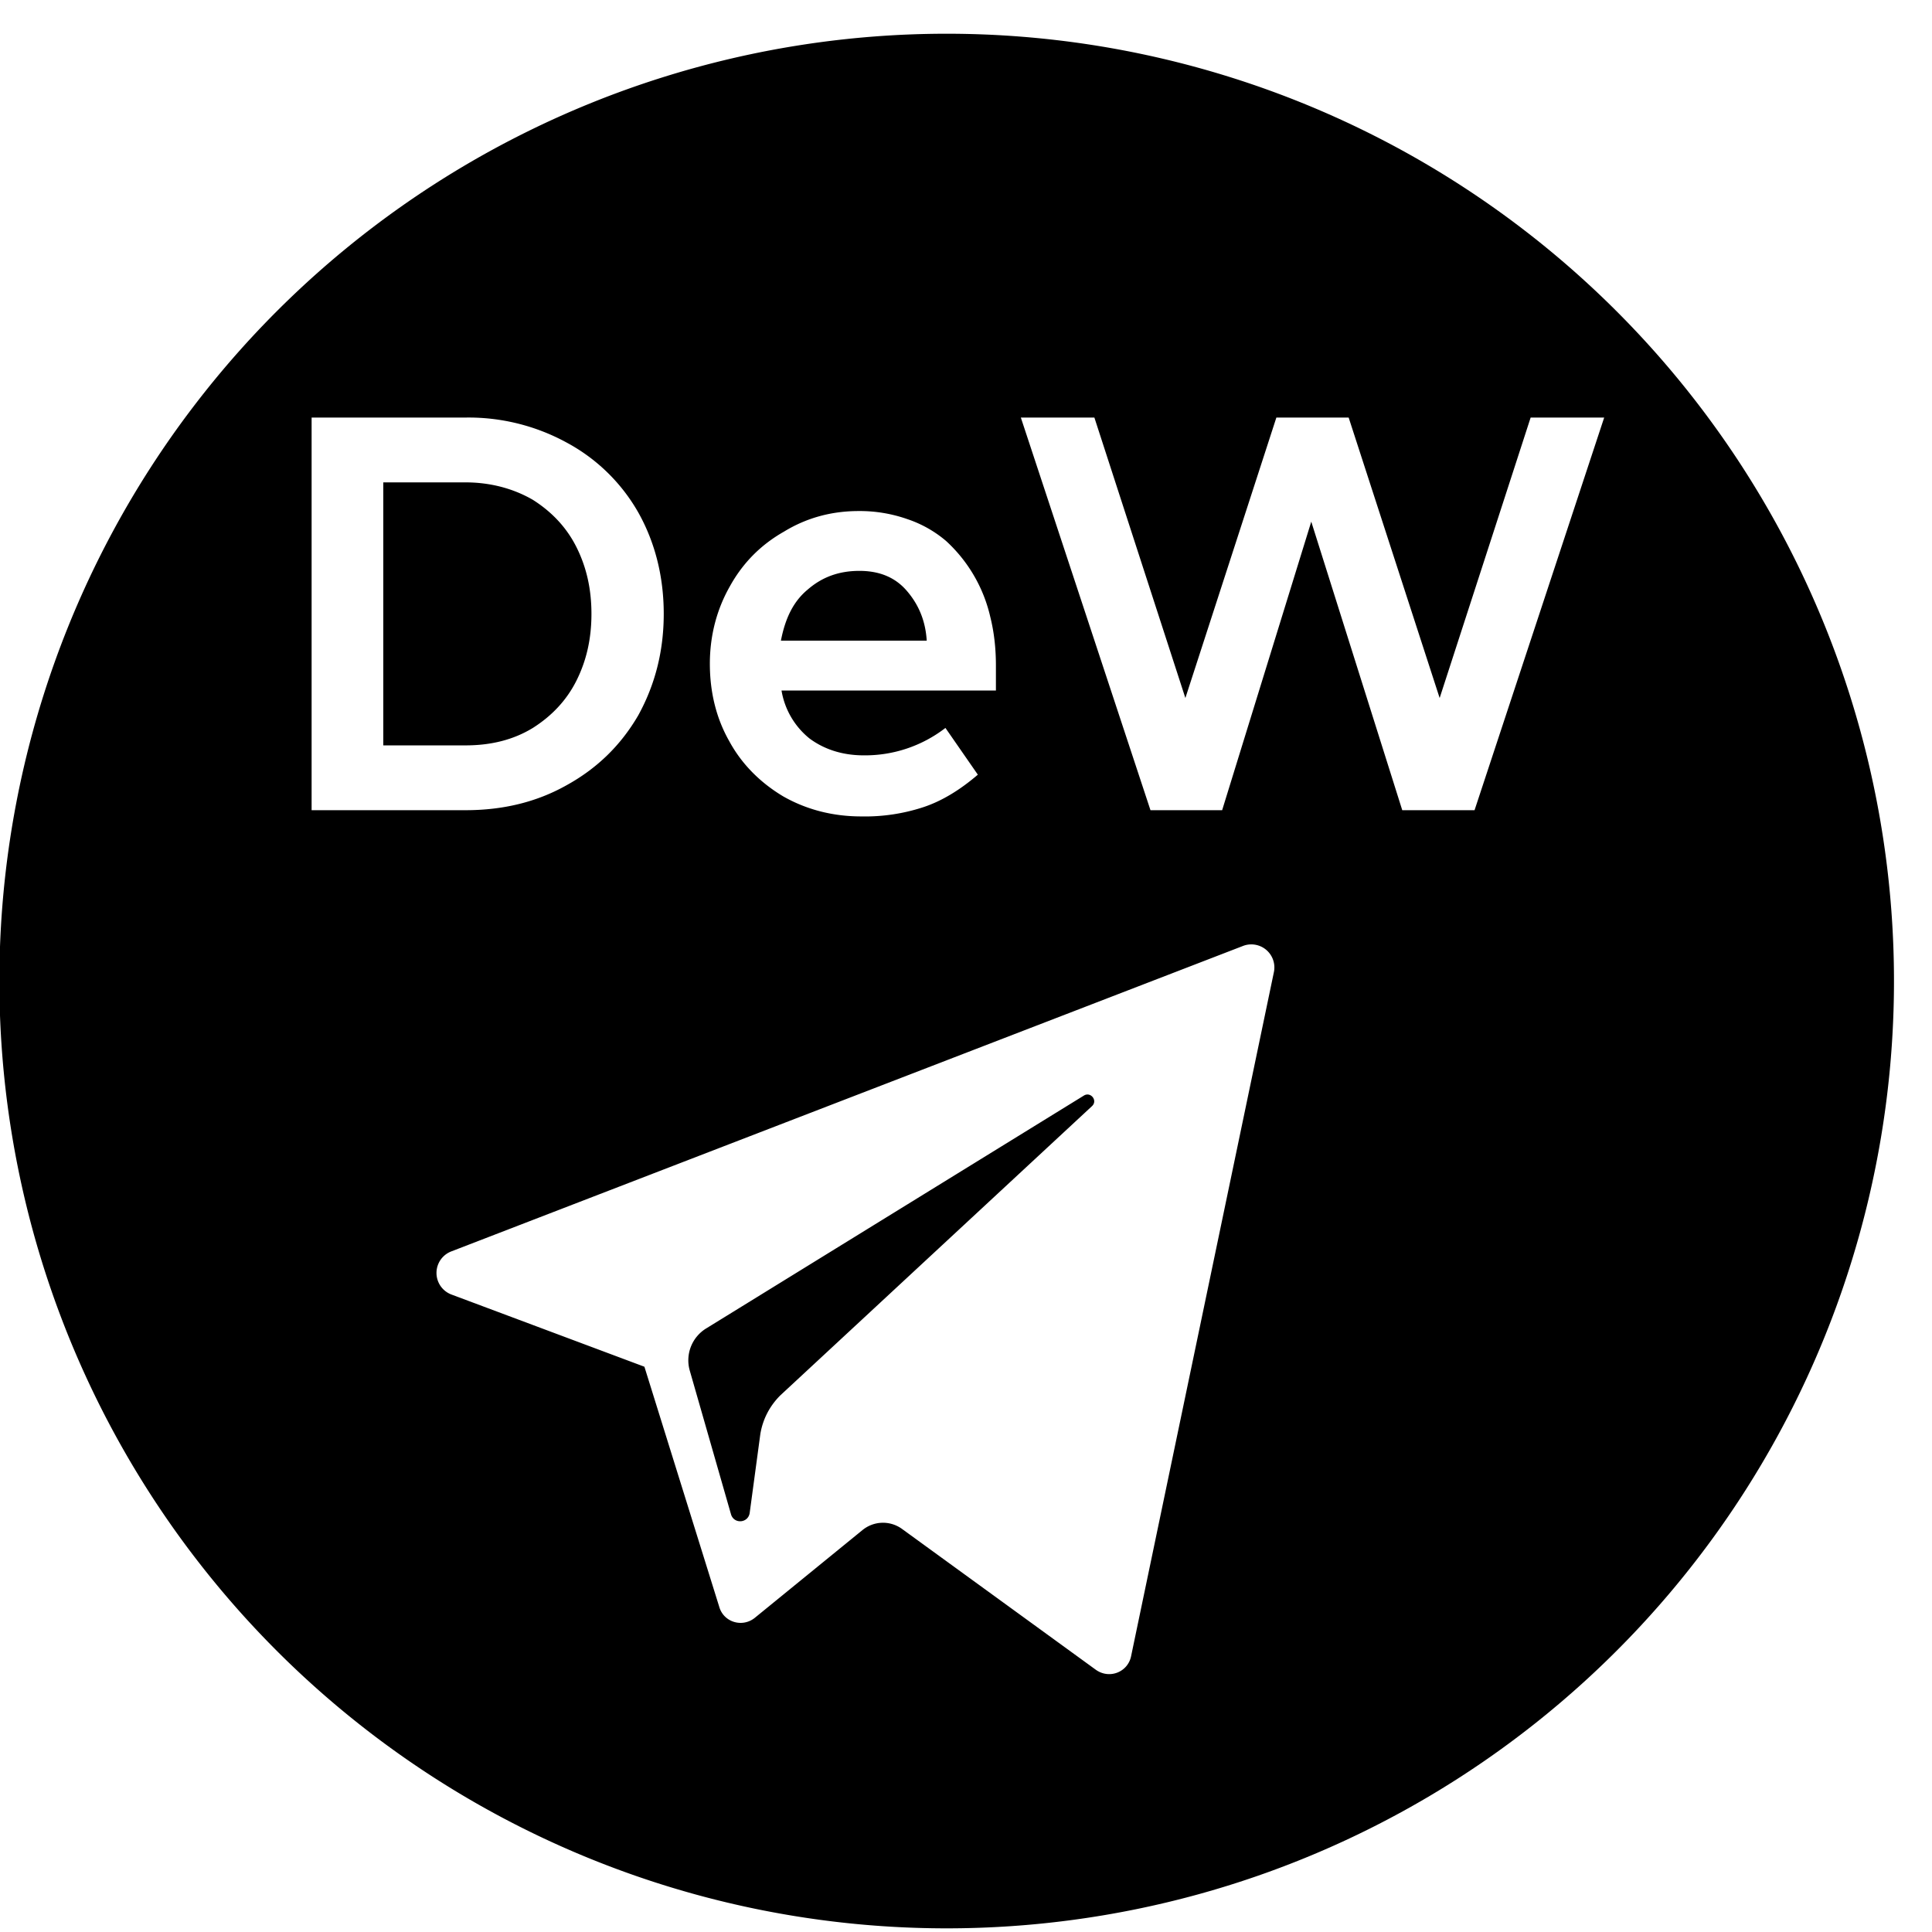 <svg width="31" height="31" fill="none" xmlns="http://www.w3.org/2000/svg"><path fill-rule="evenodd" clip-rule="evenodd" d="M30.38 15.19a15.2 15.2 0 1 1-30.38 0 15.2 15.2 0 0 1 30.38 0ZM7.24 20.77l3.1 1.16 1.2 3.85c.07.25.37.34.57.18l1.73-1.41a.52.52 0 0 1 .63-.02l3.11 2.26c.22.16.52.04.57-.22l2.29-10.97a.37.37 0 0 0-.5-.42l-12.7 4.9a.37.37 0 0 0 0 .69Zm4.1.54 6.05-3.73c.11-.07.23.08.13.17l-5 4.64c-.17.17-.28.38-.32.62l-.17 1.26c-.02.17-.25.19-.3.03l-.66-2.3a.6.6 0 0 1 .27-.69ZM5 13h2.47c.6 0 1.14-.13 1.62-.4.49-.27.87-.64 1.15-1.12.27-.49.41-1.03.41-1.63 0-.6-.14-1.15-.41-1.63A2.9 2.9 0 0 0 9.09 7.1a3.28 3.28 0 0 0-1.62-.4H5V13Zm1.15-1.04V7.74h1.32c.4 0 .77.1 1.08.28.3.19.54.44.7.76.16.32.24.67.24 1.07s-.08.75-.24 1.07c-.16.32-.4.57-.7.76-.31.19-.67.28-1.08.28H6.15Zm6.4-.88h3.43v-.4c0-.28-.03-.54-.09-.78a2.37 2.37 0 0 0-.71-1.22 1.87 1.87 0 0 0-.62-.35 2.3 2.3 0 0 0-.78-.13c-.44 0-.84.11-1.2.33-.37.21-.66.5-.87.88-.21.37-.32.79-.32 1.24 0 .45.1.87.31 1.24.2.37.5.67.87.89.37.21.79.32 1.25.32a3 3 0 0 0 1-.15c.3-.1.59-.28.87-.52l-.52-.75a2.11 2.11 0 0 1-1.31.44c-.35 0-.64-.1-.87-.27a1.25 1.25 0 0 1-.45-.77Zm2.32-.8h-2.34c.07-.36.2-.63.43-.82.23-.2.5-.3.83-.3.33 0 .58.11.76.32.19.22.3.48.32.8ZM18.45 13h1.16l1.43-4.63L22.5 13h1.16l2.08-6.3h-1.18l-1.46 4.5-1.46-4.5h-1.16l-1.46 4.5-1.46-4.5h-1.18l2.08 6.3Z" fill="#000000"/></svg>